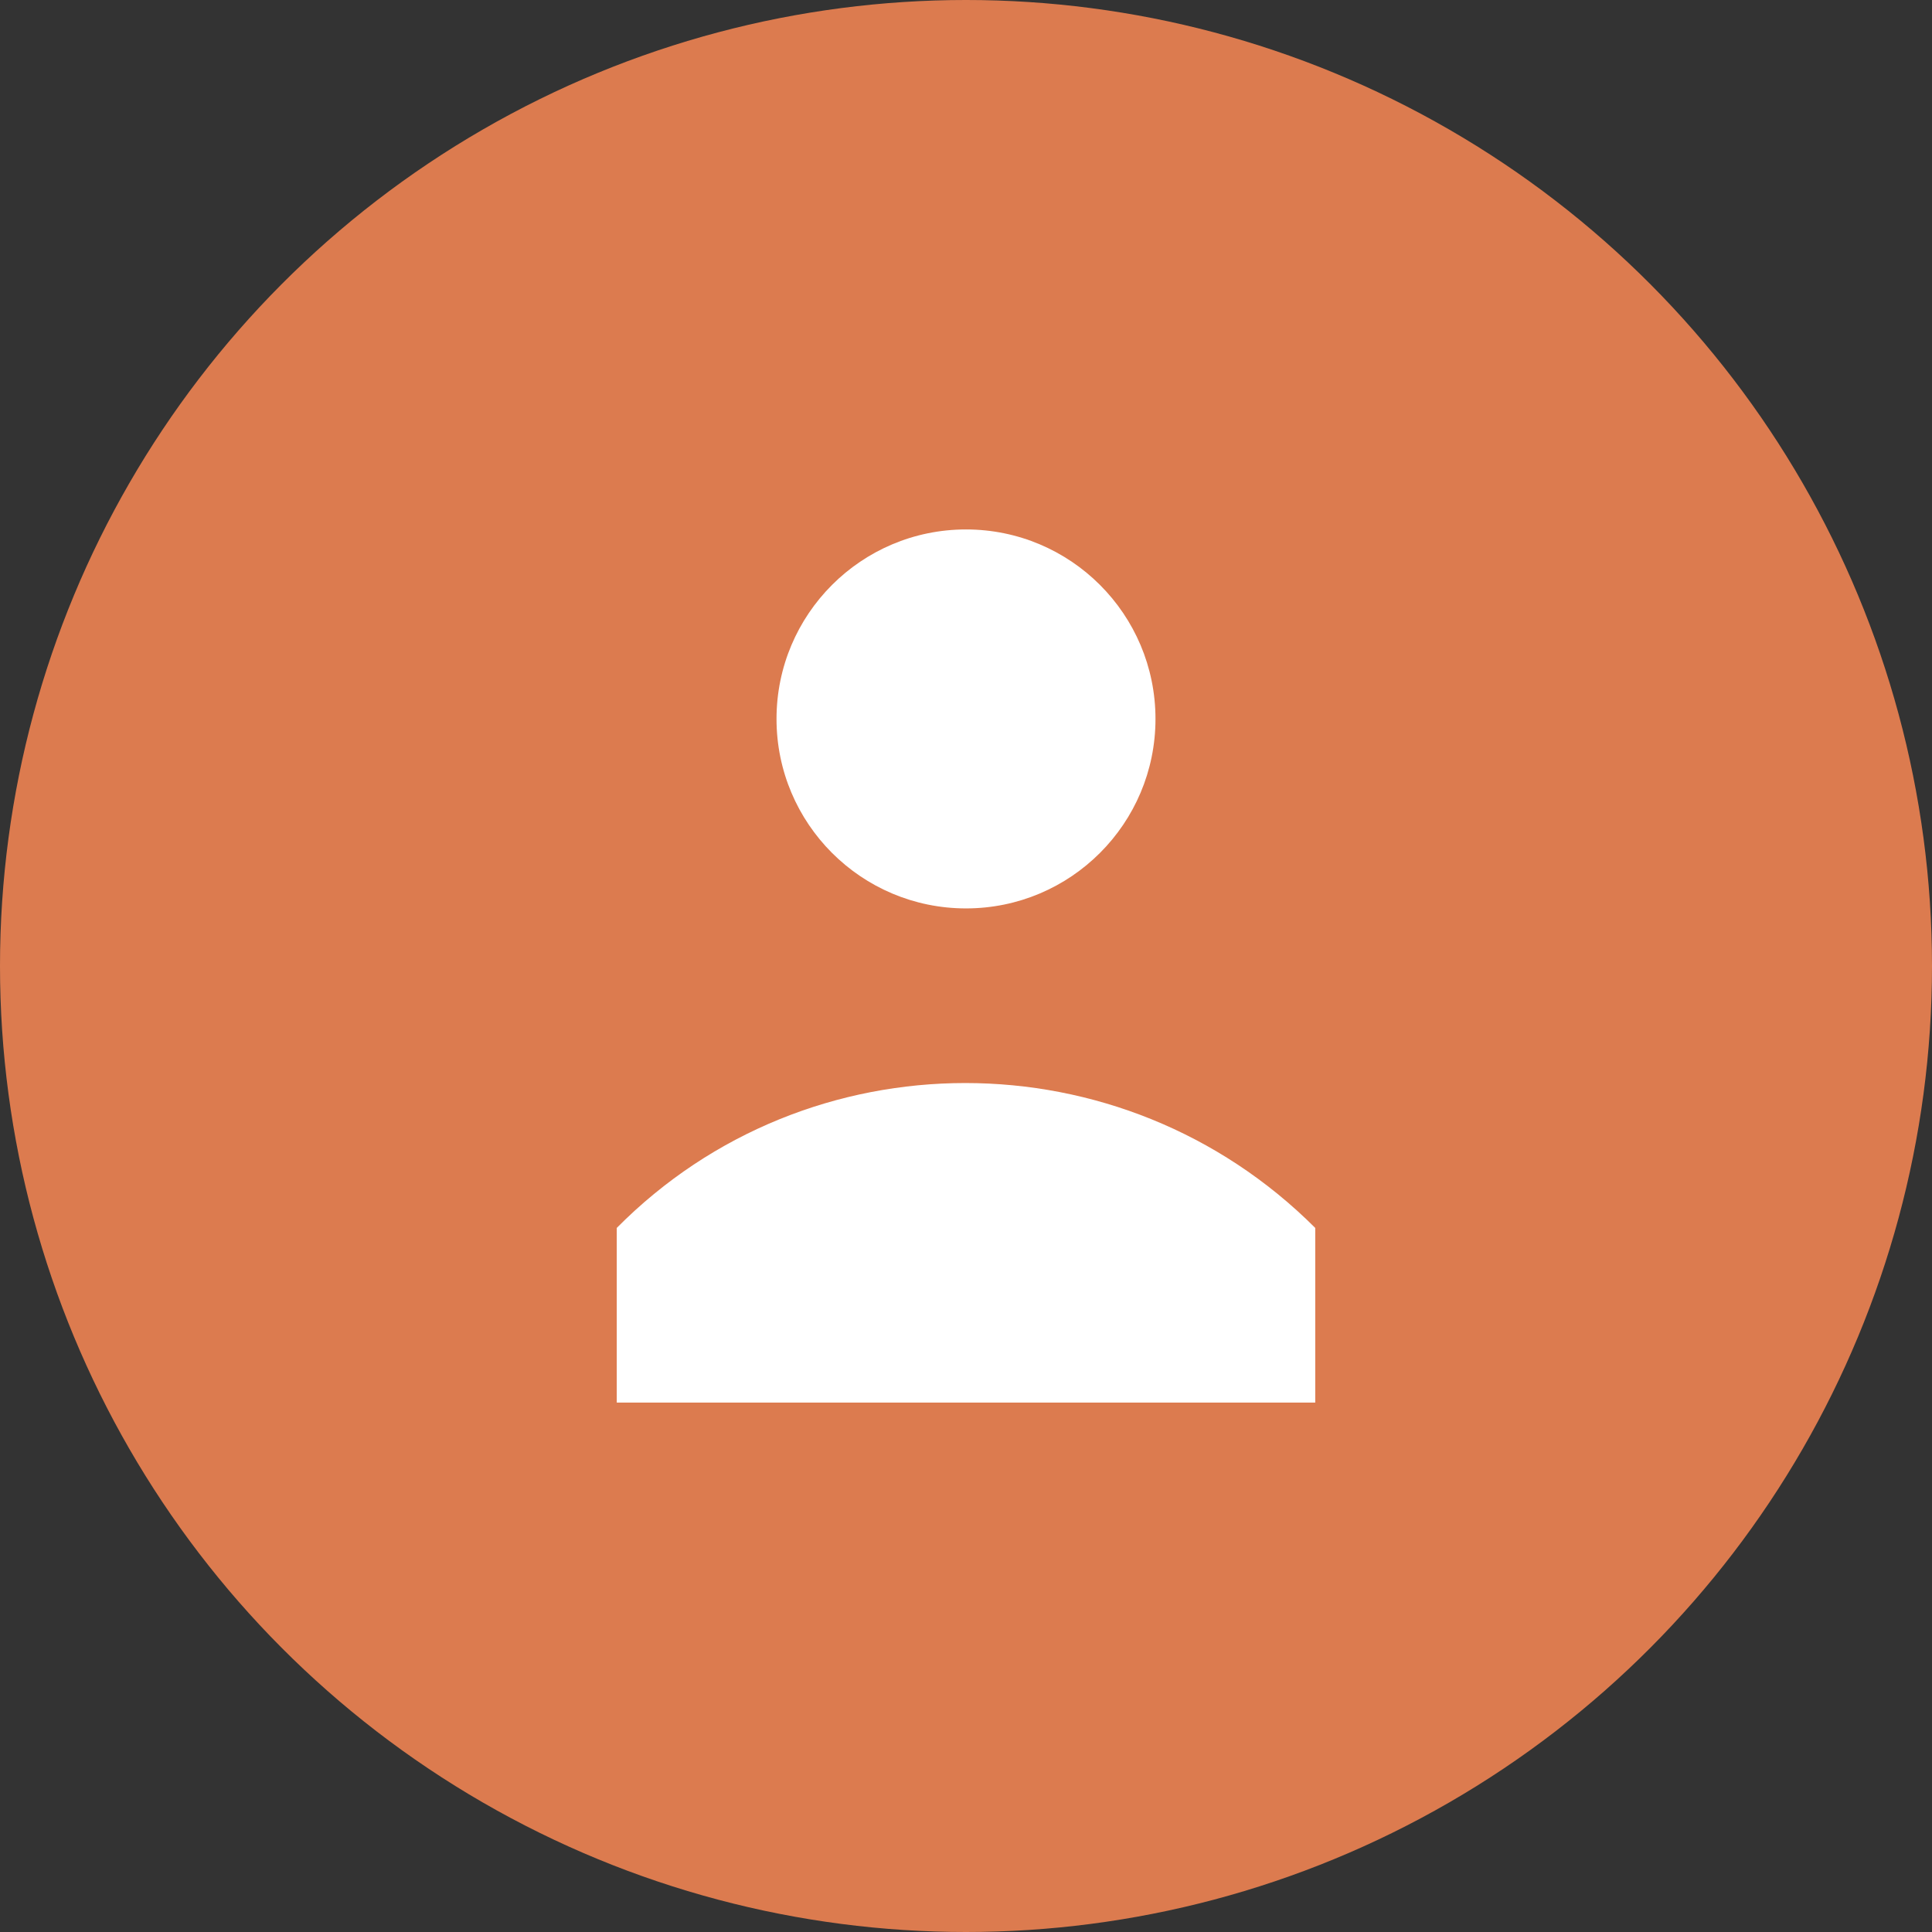 <?xml version="1.0" encoding="utf-8"?>
<!-- Generator: Adobe Illustrator 24.3.0, SVG Export Plug-In . SVG Version: 6.00 Build 0)  -->
<svg version="1.1" id="person" xmlns="http://www.w3.org/2000/svg" xmlns:xlink="http://www.w3.org/1999/xlink" x="0px" y="0px"
	 viewBox="0 0 104 104" style="enable-background:new 0 0 104 104;" xml:space="preserve">
<rect x="0" y="0" width="104" height="104" fill="#333333" stroke="none"/>
<style type="text/css">
	.st0{fill:#DC7B4F;}
	.st1{fill:#FFFFFF;}
</style>
<g id="Circles">
	<circle class="st0" cx="52" cy="52" r="52"/>
</g>
<g id="Android_Compatible_Icon_Set_B">
	<g id="Person">
		<circle class="st1" cx="52" cy="38.7" r="10.2"/>
		<path class="st1" d="M70.8,66.1v9.4H33.2v-9.4C43.5,55.7,60.4,55.7,70.8,66.1L70.8,66.1z"/>
	</g>
</g>
</svg>
